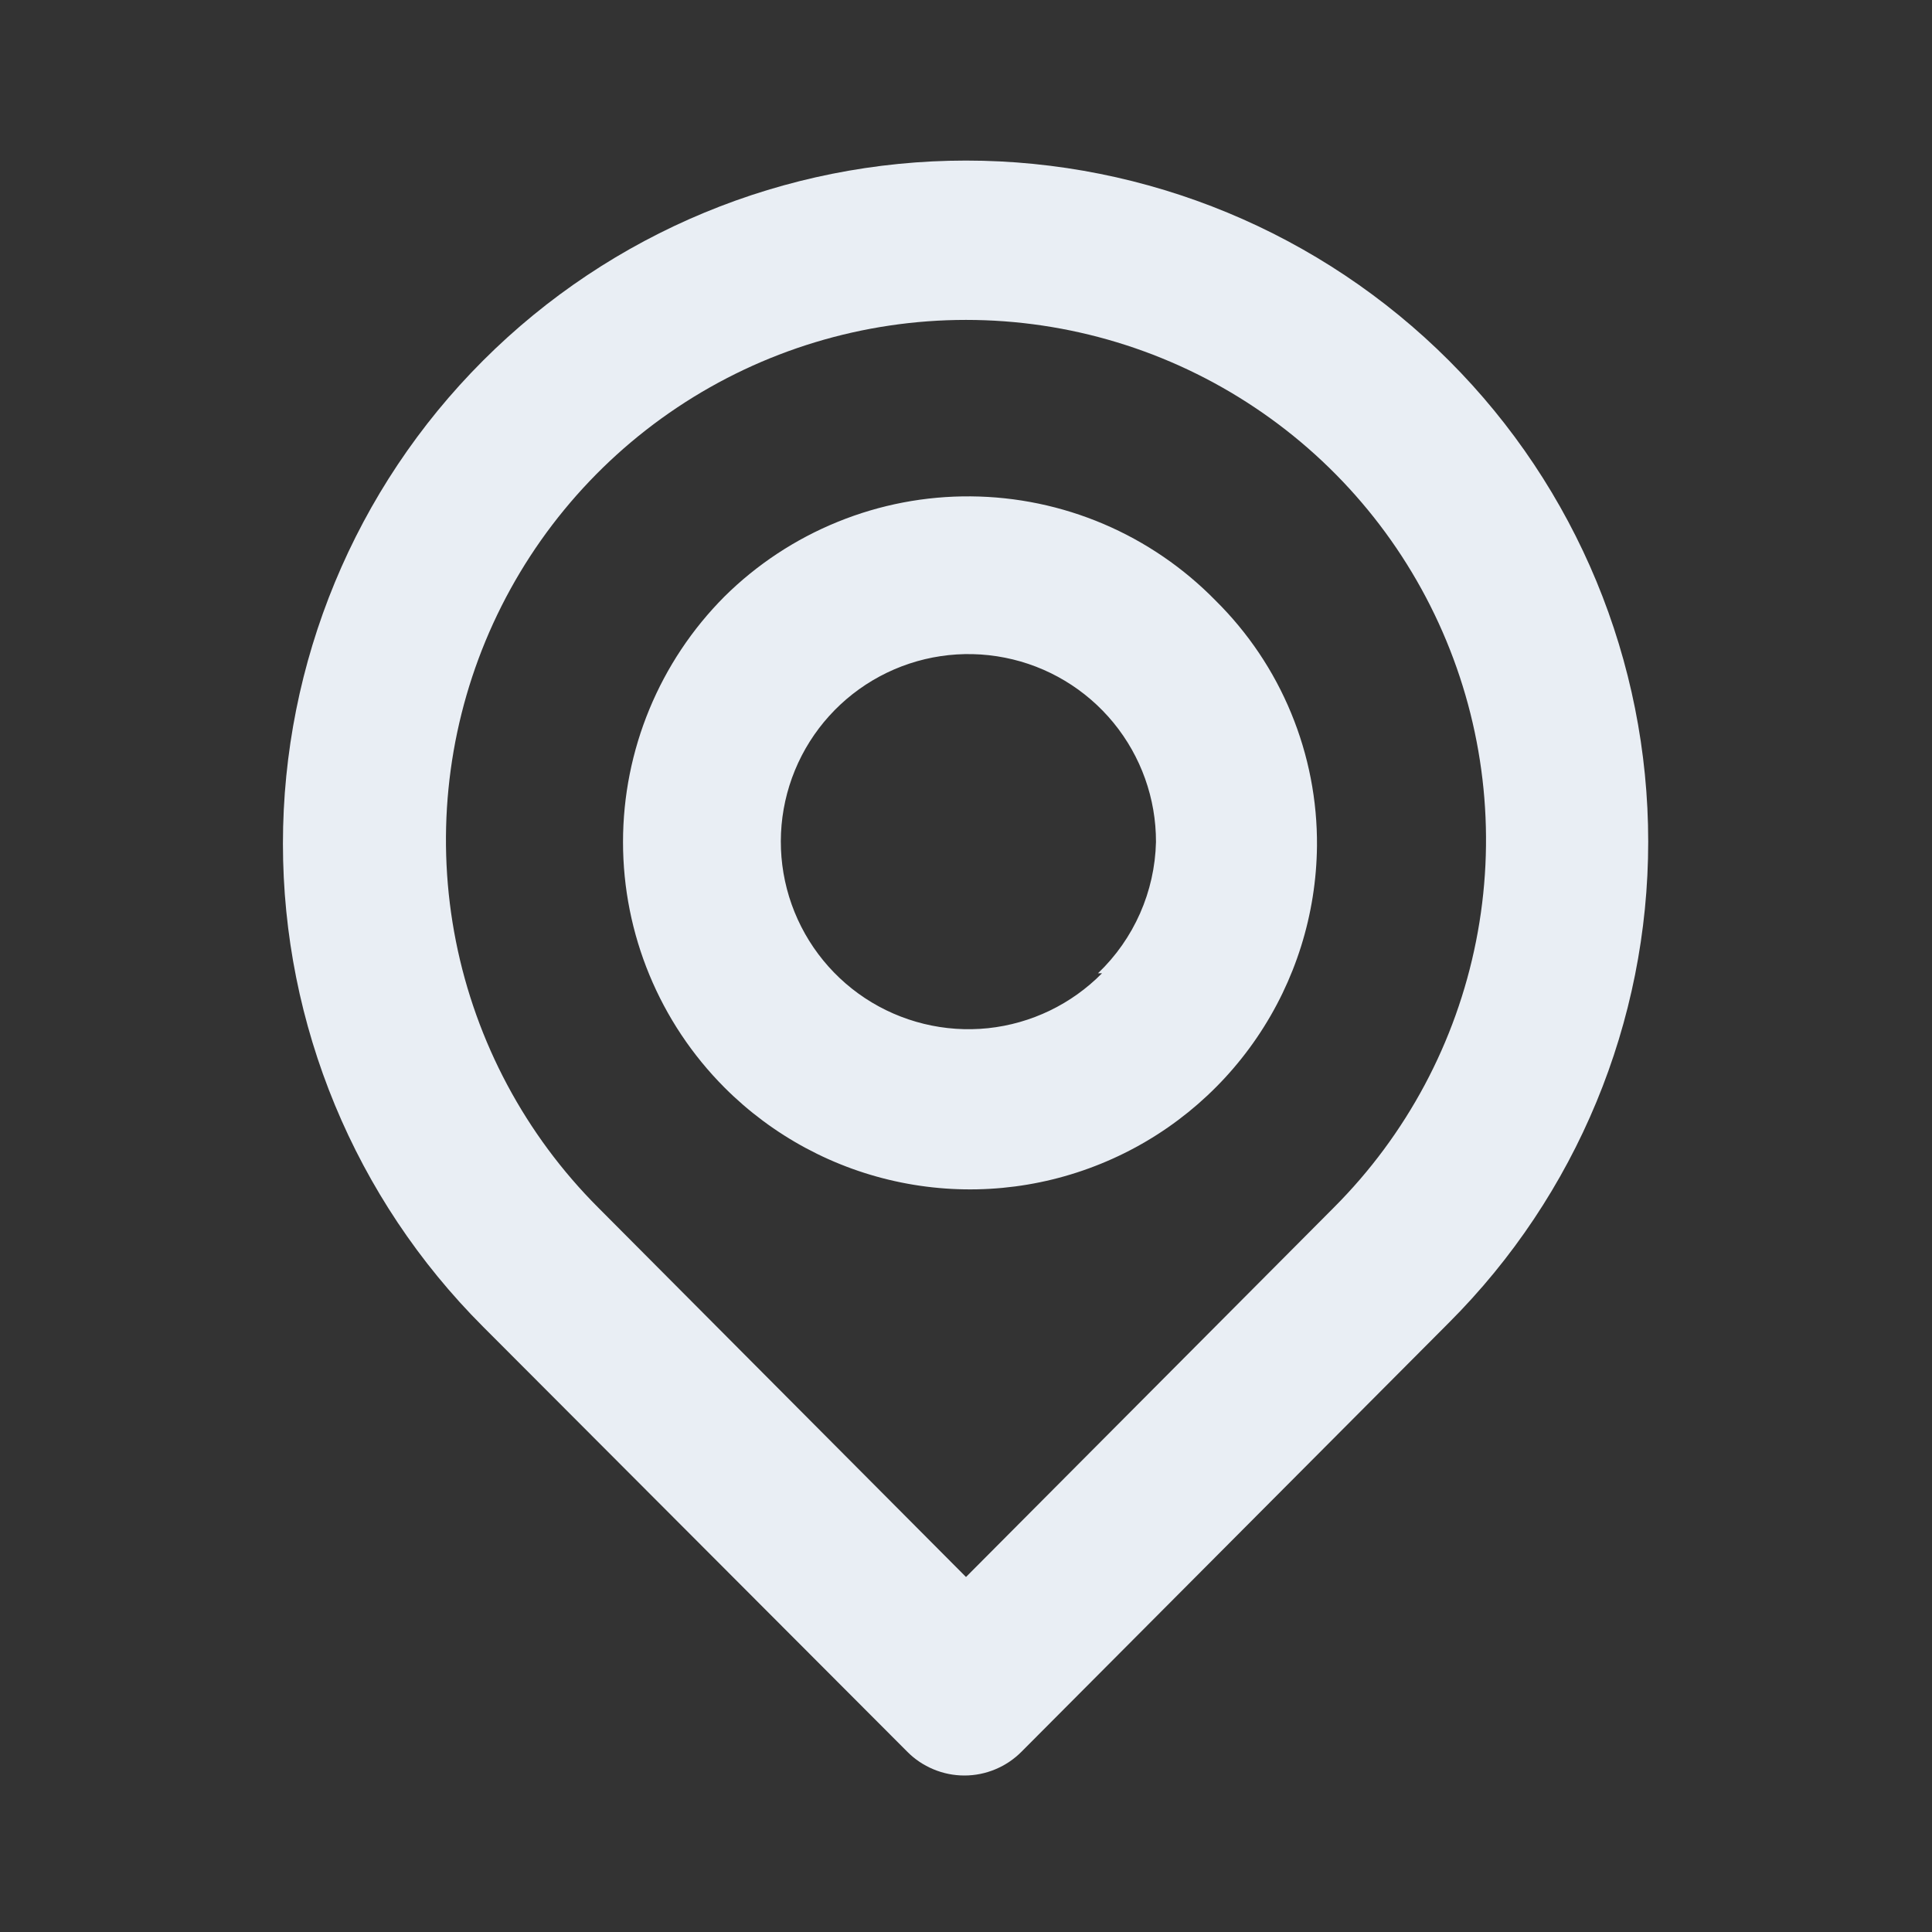 <svg width="36" height="36" viewBox="0 0 36 36" fill="none" xmlns="http://www.w3.org/2000/svg">
<rect x="0" y="0" width="36" height="36" fill="#333333" stroke="none"/>
<path d="M27 6.72C24.613 4.333 21.375 2.992 18 2.992C14.624 2.992 11.387 4.333 9 6.72C6.613 9.107 5.272 12.345 5.272 15.72C5.272 19.096 6.613 22.333 9 24.72L16.905 32.64C17.044 32.781 17.21 32.892 17.393 32.968C17.576 33.045 17.772 33.084 17.97 33.084C18.168 33.084 18.364 33.045 18.547 32.968C18.73 32.892 18.895 32.781 19.035 32.64L27 24.645C29.377 22.268 30.712 19.044 30.712 15.683C30.712 12.321 29.377 9.097 27 6.72V6.72ZM24.855 22.5L18 29.385L11.145 22.5C9.791 21.145 8.869 19.418 8.495 17.538C8.122 15.659 8.315 13.711 9.048 11.941C9.782 10.171 11.024 8.658 12.617 7.594C14.211 6.529 16.084 5.961 18 5.961C19.916 5.961 21.789 6.529 23.382 7.594C24.976 8.658 26.218 10.171 26.951 11.941C27.685 13.711 27.878 15.659 27.504 17.538C27.131 19.418 26.209 21.145 24.855 22.5V22.5ZM13.5 11.115C12.289 12.33 11.609 13.975 11.609 15.69C11.609 17.405 12.289 19.05 13.5 20.265C14.399 21.166 15.545 21.782 16.793 22.034C18.041 22.287 19.336 22.165 20.515 21.684C21.695 21.204 22.706 20.386 23.422 19.332C24.138 18.279 24.527 17.038 24.54 15.765C24.547 14.915 24.383 14.072 24.058 13.286C23.734 12.5 23.255 11.788 22.65 11.19C22.055 10.582 21.346 10.097 20.564 9.764C19.782 9.431 18.941 9.256 18.09 9.249C17.24 9.242 16.397 9.403 15.609 9.724C14.821 10.044 14.104 10.517 13.5 11.115V11.115ZM20.535 18.135C19.966 18.712 19.215 19.074 18.41 19.159C17.604 19.243 16.794 19.045 16.118 18.599C15.442 18.152 14.943 17.485 14.704 16.71C14.466 15.936 14.504 15.103 14.812 14.354C15.12 13.605 15.679 12.986 16.393 12.603C17.107 12.22 17.931 12.097 18.726 12.255C19.52 12.412 20.235 12.841 20.749 13.468C21.262 14.095 21.542 14.88 21.54 15.69C21.518 16.616 21.13 17.495 20.46 18.135H20.535Z" fill="#E9EEF4"/>
</svg>
